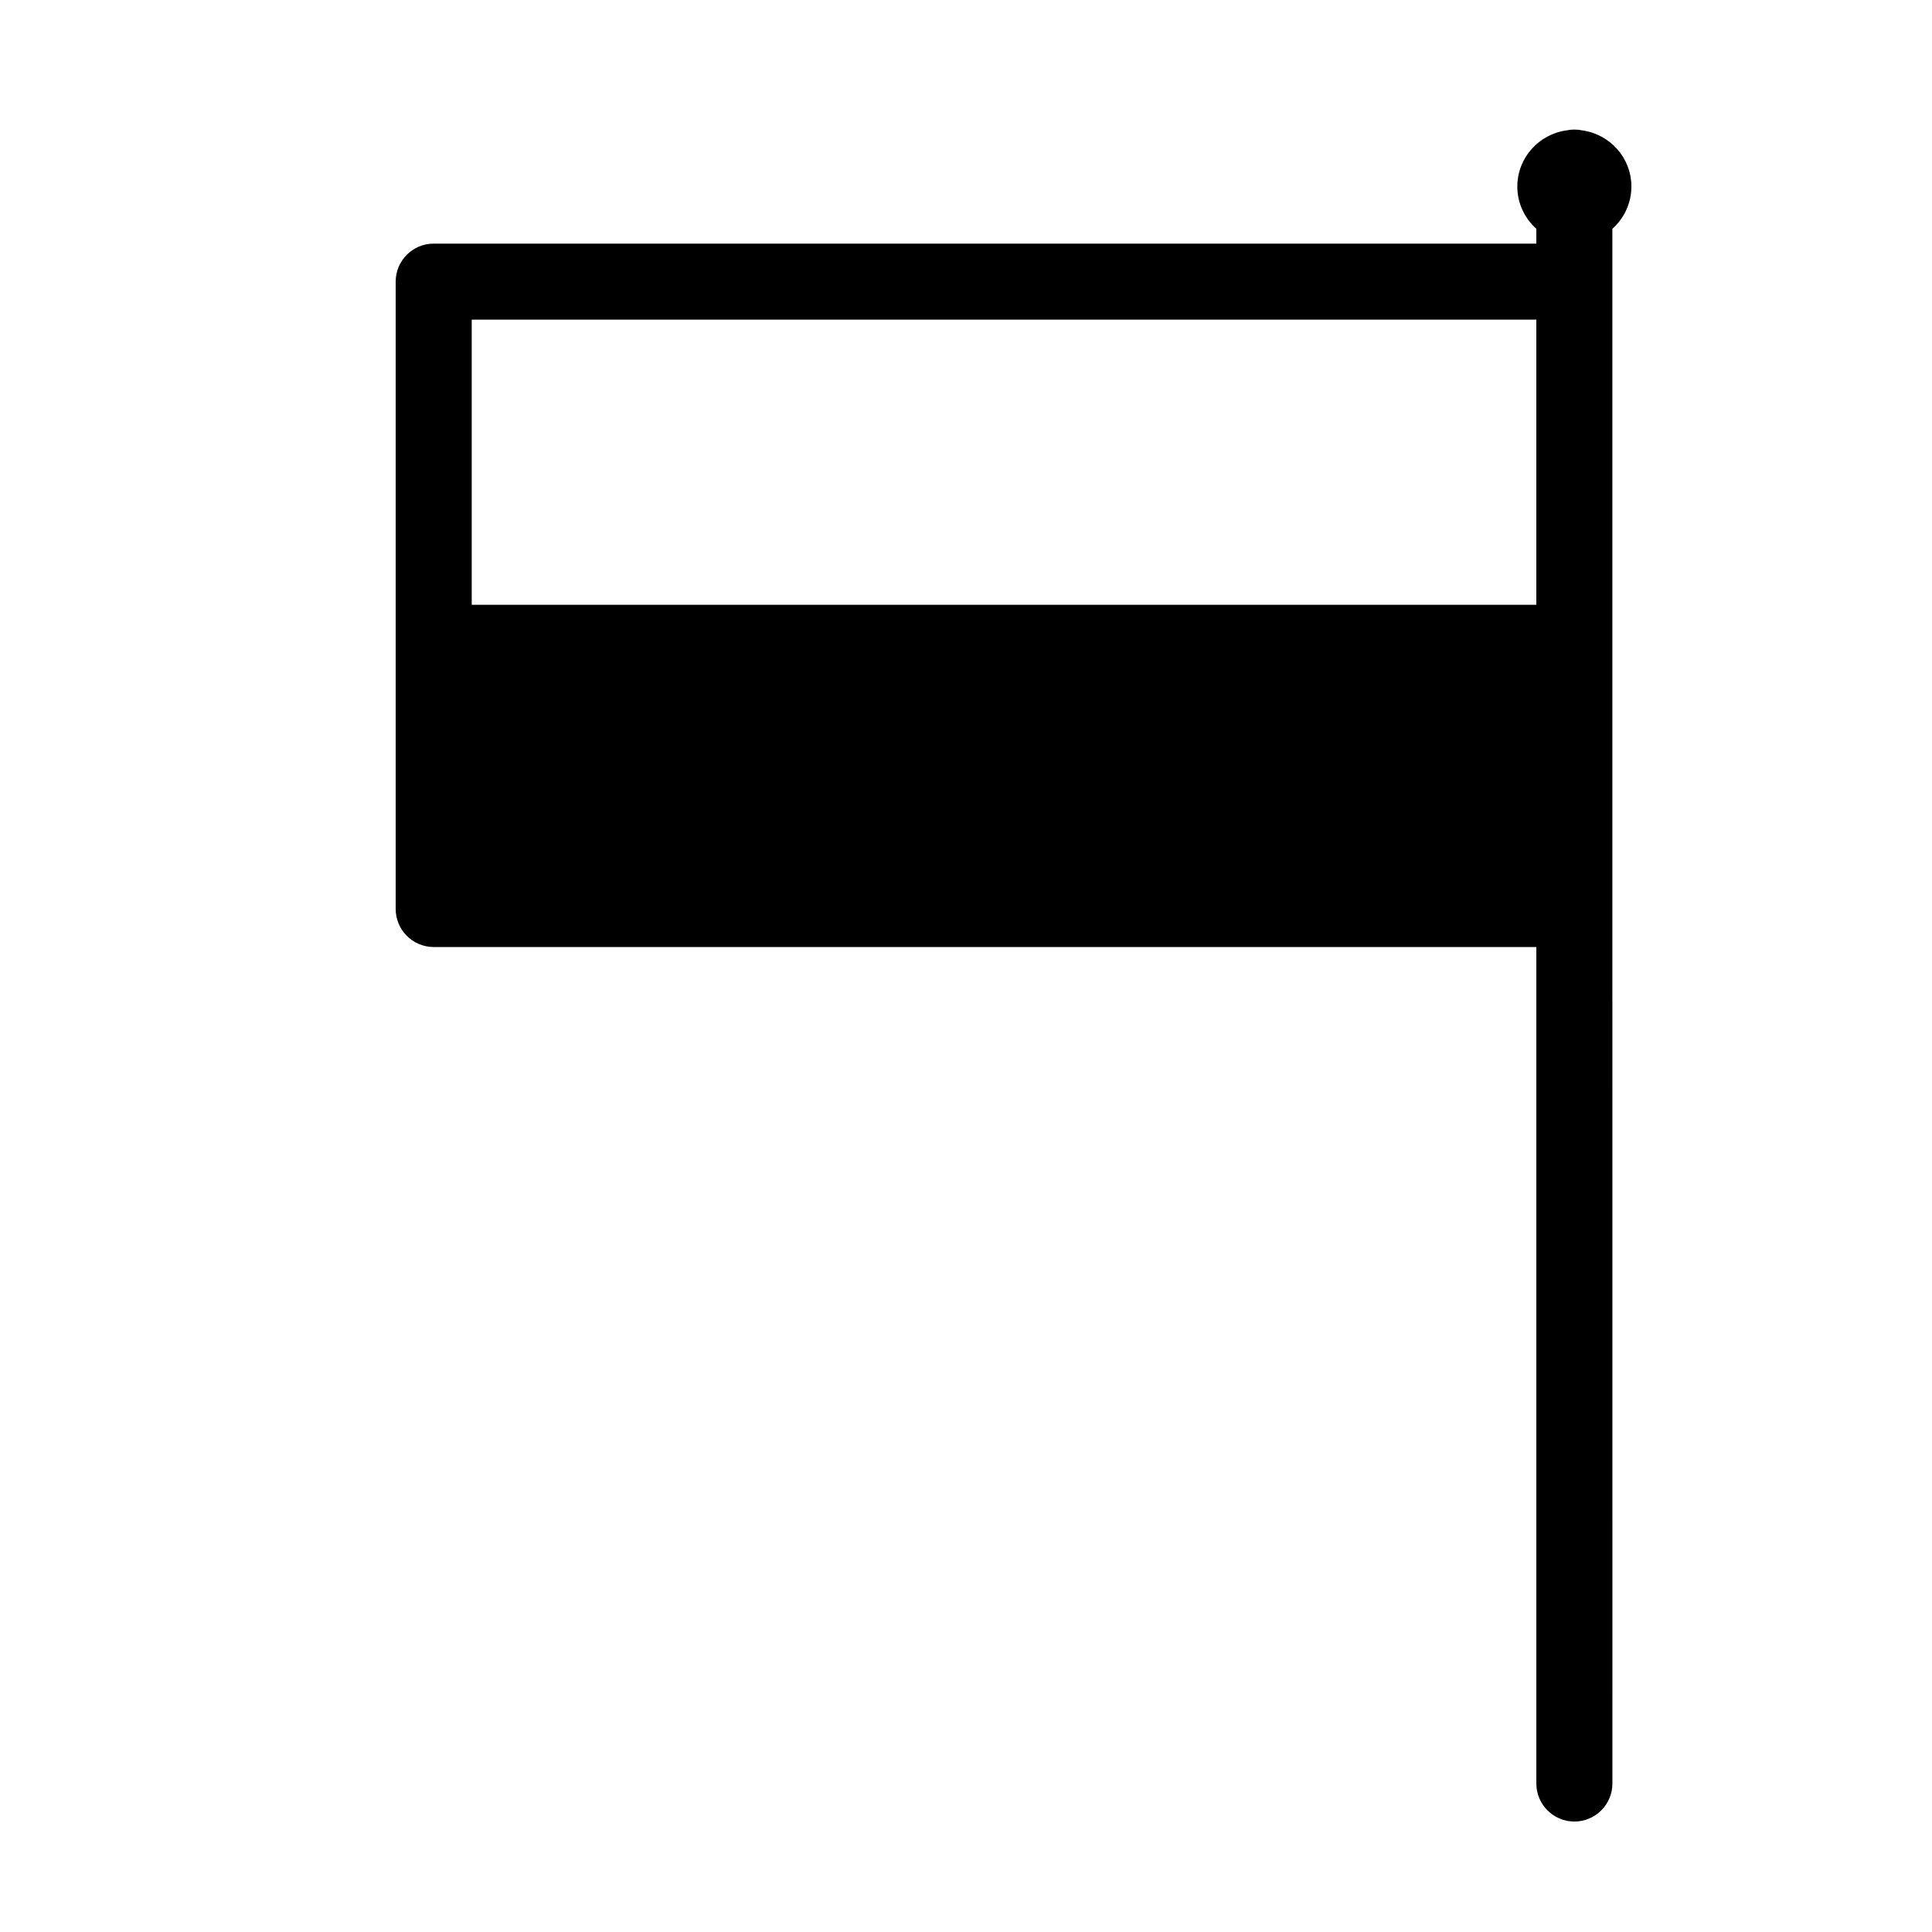 <?xml version="1.0" encoding="UTF-8"?>
<!-- Uploaded to: SVG Repo, www.svgrepo.com, Generator: SVG Repo Mixer Tools -->
<svg fill="#000000" width="800px" height="800px" version="1.1" viewBox="144 144 512 512" xmlns="http://www.w3.org/2000/svg">
 <path d="m248.86 218.63v166.26c0 5.562 4.516 10.078 10.078 10.078h292.21v221.68c0 5.562 4.516 10.078 10.078 10.078s10.078-4.516 10.078-10.078l-0.008-231.76v-180.25c3.066-2.766 5.039-6.731 5.039-11.191 0-7.652-5.707-13.91-13.09-14.906-0.648-0.137-1.324-0.207-2.023-0.207s-1.375 0.07-2.023 0.207c-7.383 0.996-13.094 7.254-13.094 14.906 0 4.457 1.969 8.422 5.039 11.191v3.922h-292.21c-5.562 0-10.078 4.516-10.078 10.078zm20.152 10.074h282.13v75.57h-282.13z"/>
</svg>